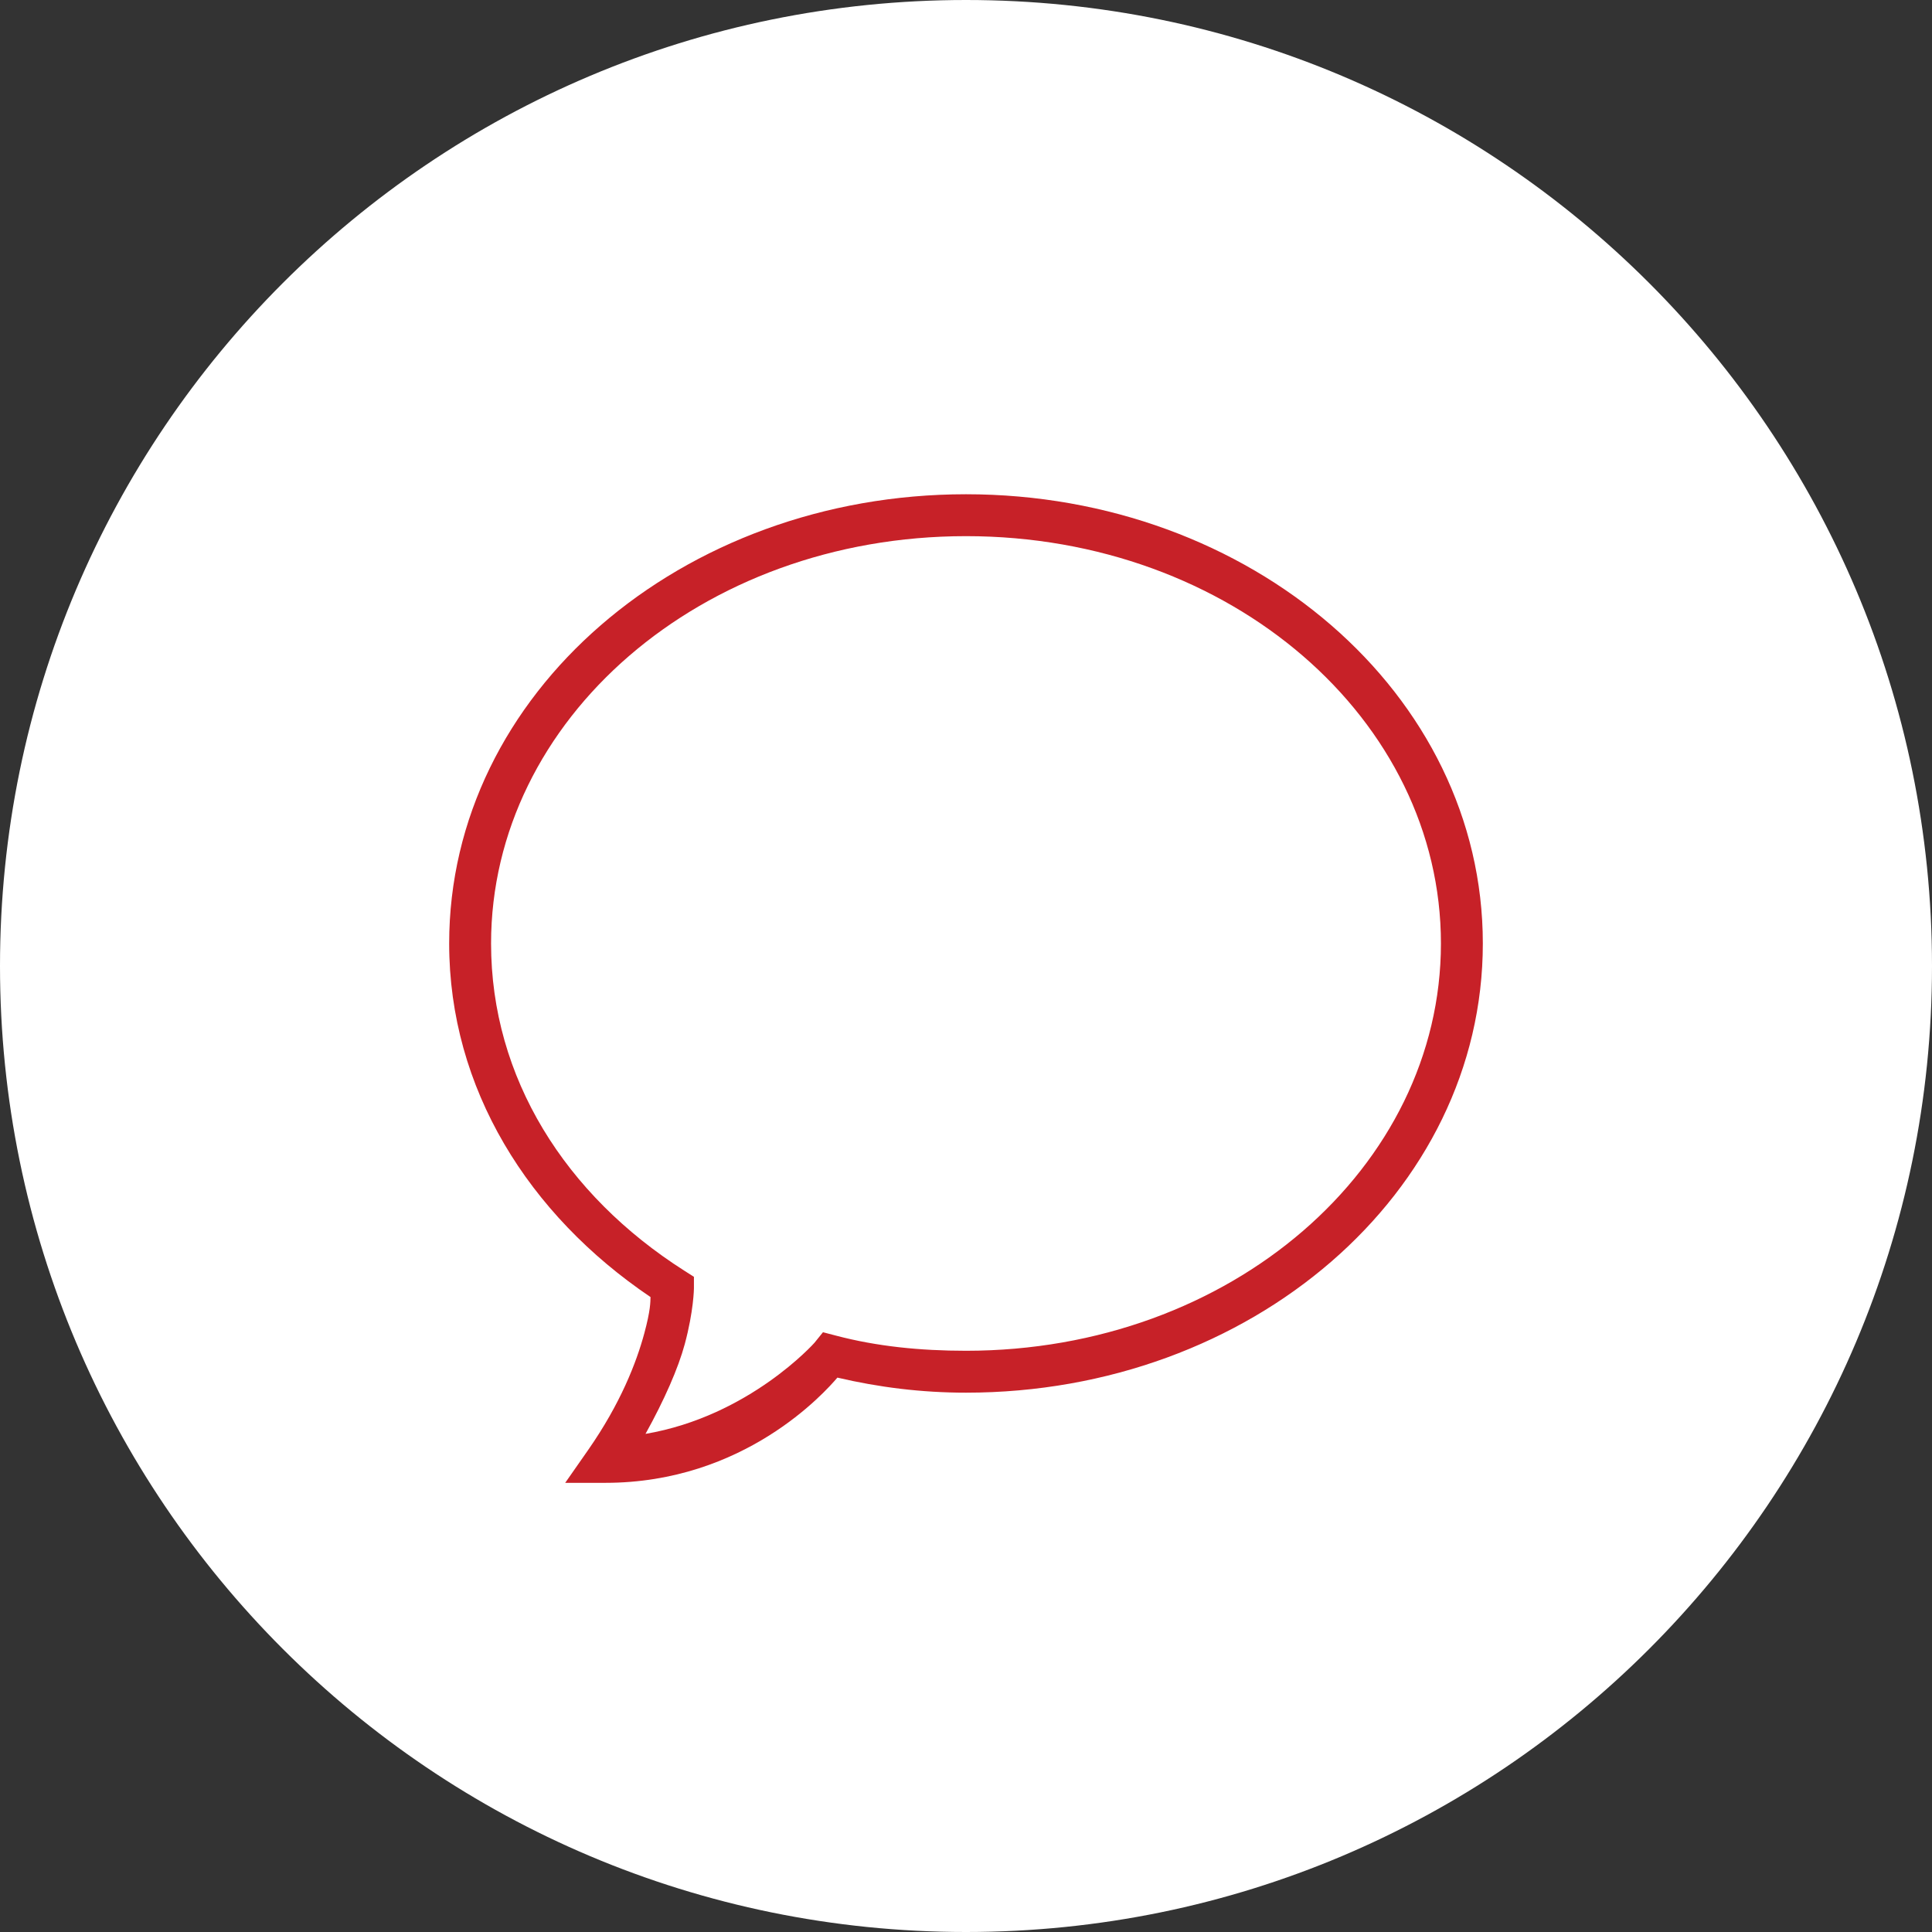 <svg width="96" height="96" viewBox="0 0 96 96" fill="none" xmlns="http://www.w3.org/2000/svg">
<rect x="0" y="0" width="96" height="96" fill="#333333" stroke="none"/>
<path d="M0 48C0 21.49 21.49 0 48 0V0C74.51 0 96 21.49 96 48V48C96 74.51 74.51 96 48 96V96C21.49 96 0 74.51 0 48V48Z" fill="white"/>
<path d="M48 24.559C33.852 24.559 22.319 34.472 22.319 46.88C22.319 54.084 26.262 60.355 32.324 64.45C32.315 64.692 32.332 65.081 32.016 66.25C31.624 67.701 30.833 69.743 29.227 72.045L28.085 73.681H30.08C36.992 73.681 40.99 69.177 41.61 68.453C43.67 68.936 45.788 69.201 48 69.201C62.148 69.201 73.681 59.288 73.681 46.88C73.681 34.472 62.148 24.559 48 24.559ZM48 26.641C61.18 26.641 71.599 35.768 71.599 46.88C71.599 57.992 61.18 67.119 48 67.119C45.714 67.119 43.565 66.9 41.545 66.368L40.893 66.198L40.471 66.721C40.471 66.721 37.238 70.369 32.075 71.249C33.012 69.559 33.702 67.986 34.024 66.793C34.472 65.135 34.481 64.017 34.481 64.017V63.444L34 63.138C28.088 59.375 24.401 53.55 24.401 46.88C24.401 35.768 34.819 26.641 48 26.641Z" fill="#C72128"/>
</svg>
